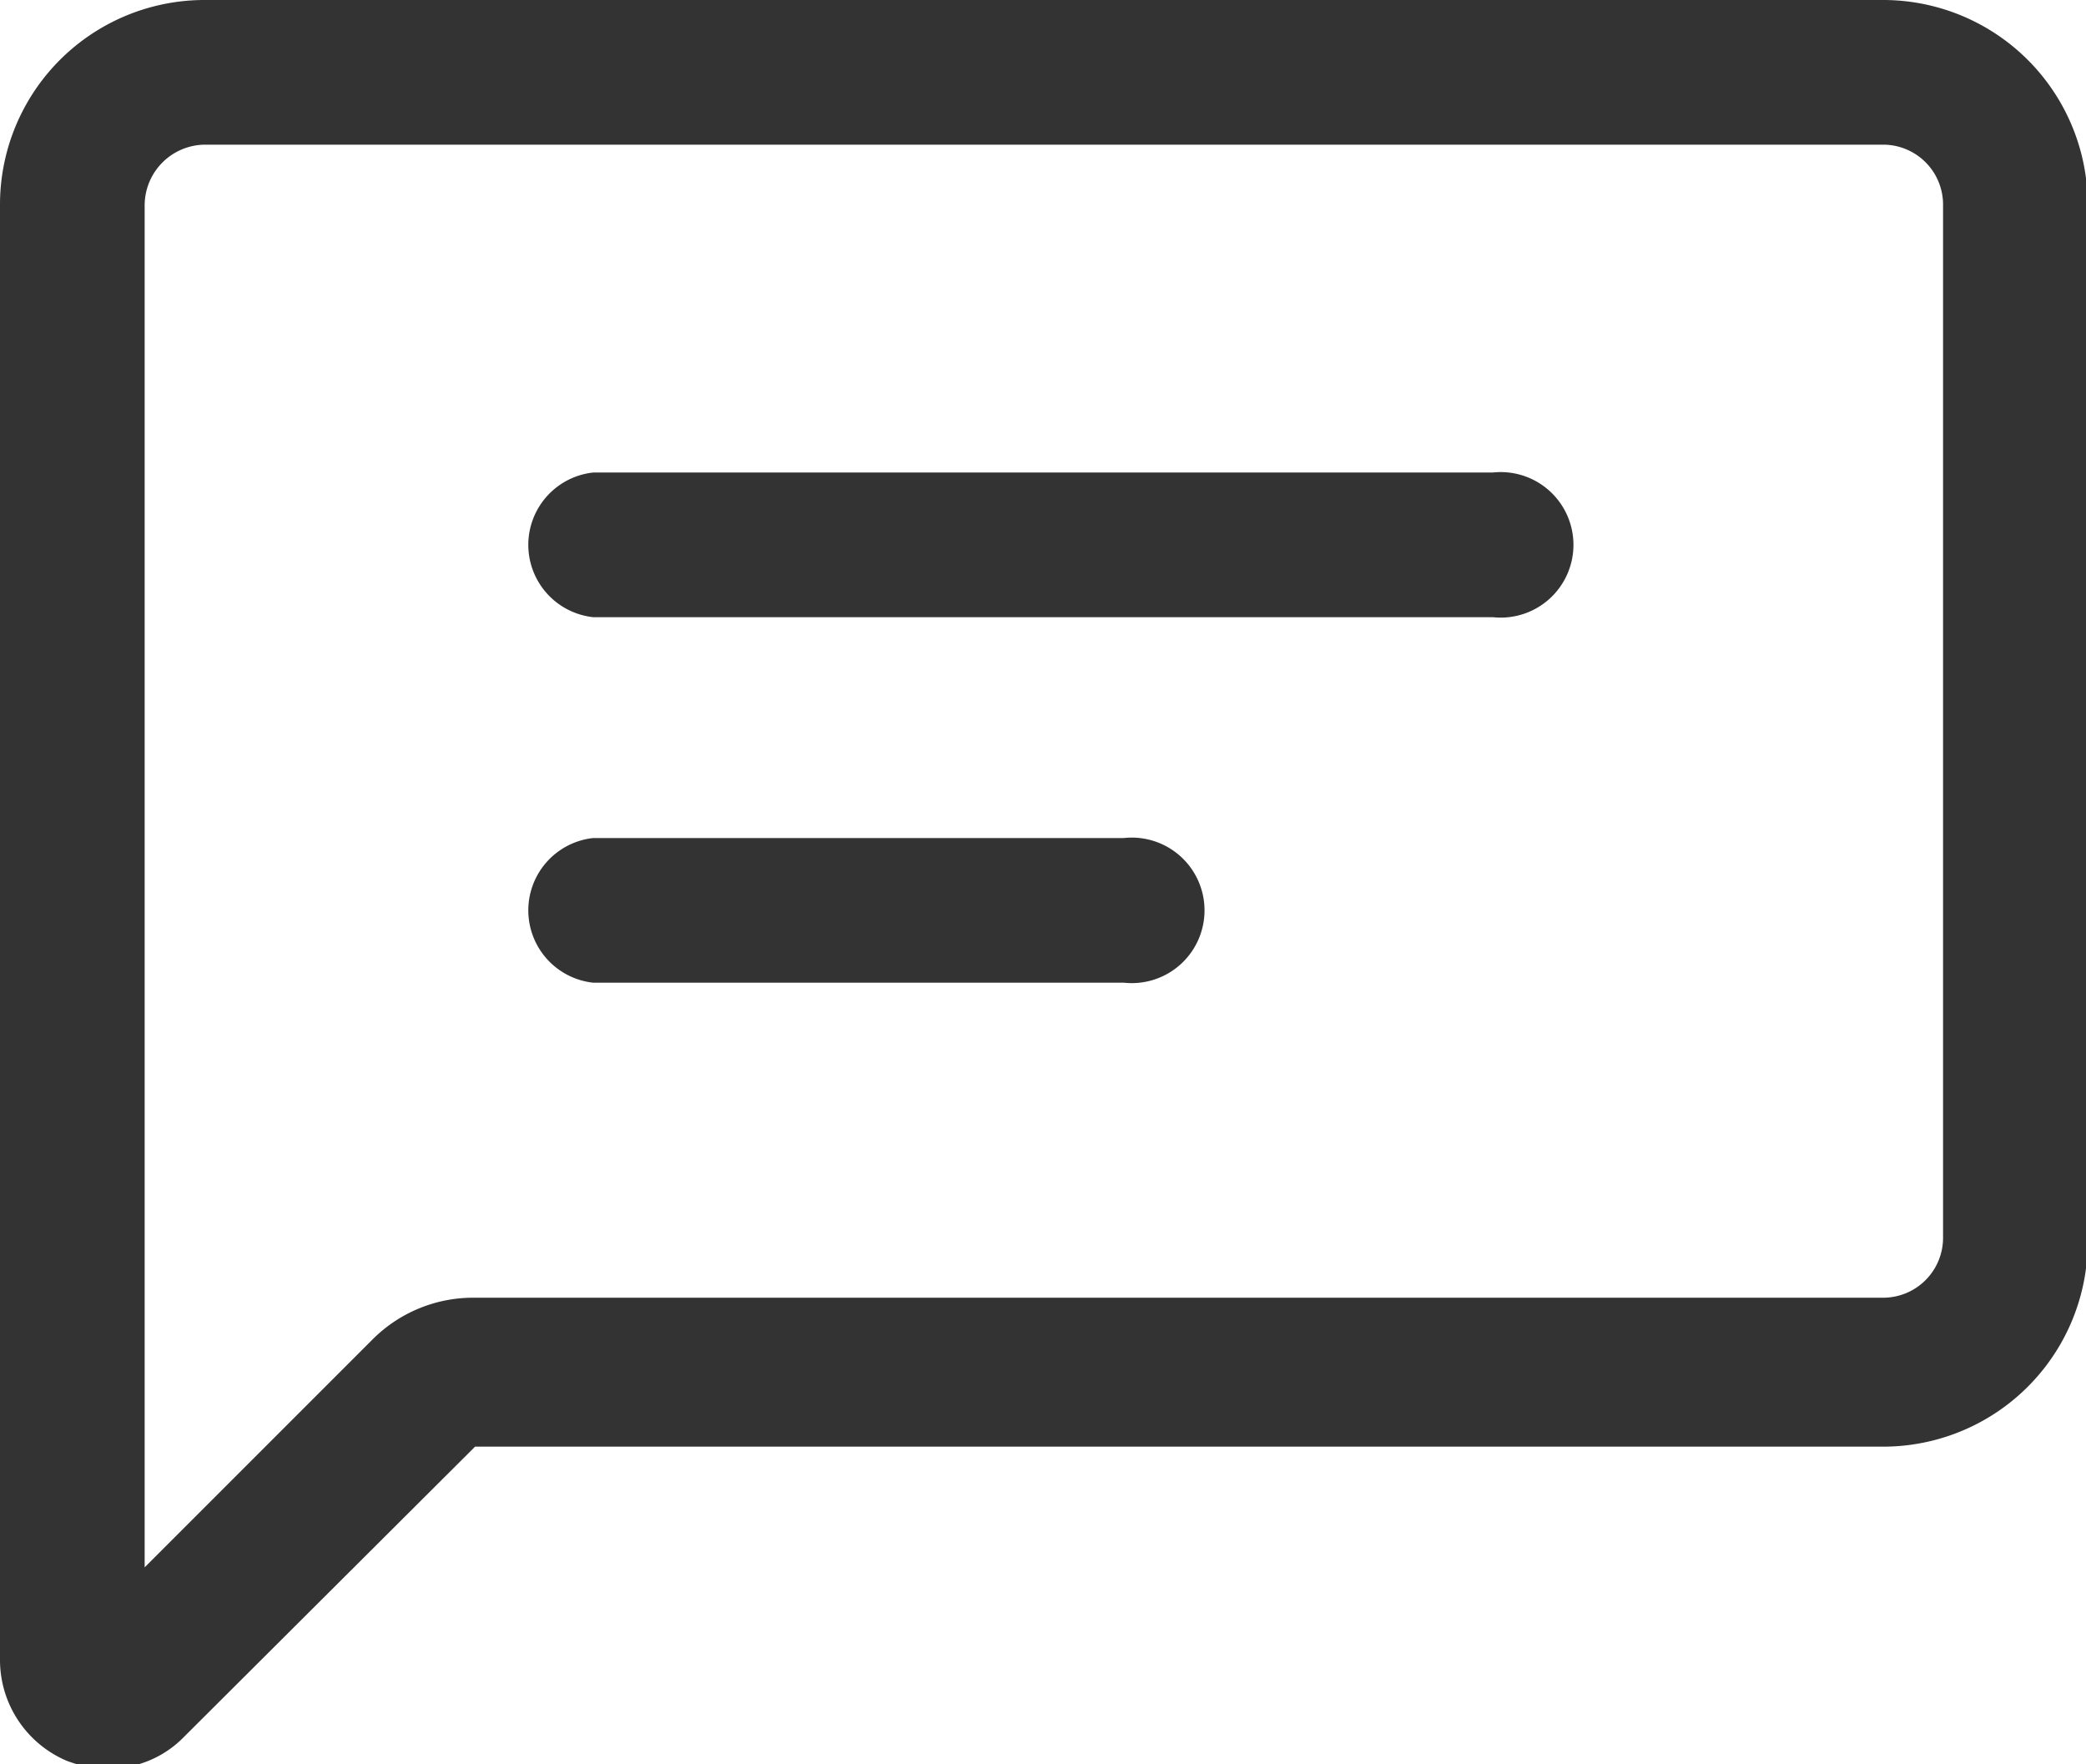 <svg xmlns="http://www.w3.org/2000/svg" viewBox="0 0 24.37 20.61">
  <defs>
    <style>
      .a {
        fill: #333;
      }
    </style>
  </defs>
  <g>
    <path class="a" d="M22,0H2.4A2.39,2.39,0,0,0,0,2.4v17a1.28,1.28,0,0,0,.78,1.17,1.36,1.36,0,0,0,.48.09,1.22,1.22,0,0,0,.89-.37l3.4-3.39H22a2.39,2.39,0,0,0,2.39-2.4V2.4A2.39,2.39,0,0,0,22,0Zm.7,14.45a.7.7,0,0,1-.7.71H5.54a1.66,1.66,0,0,0-1.19.49L1.69,18.31V2.4a.71.71,0,0,1,.71-.71H22a.7.7,0,0,1,.7.71Z"/>
    <path class="a" d="M17.44,5.52H6.93a.85.85,0,0,0,0,1.69H17.44a.85.85,0,1,0,0-1.69Z"/>
    <path class="a" d="M13.13,9.79H6.93a.85.85,0,0,0,0,1.69h6.2a.85.85,0,1,0,0-1.69Z"/>
  </g>
</svg>

